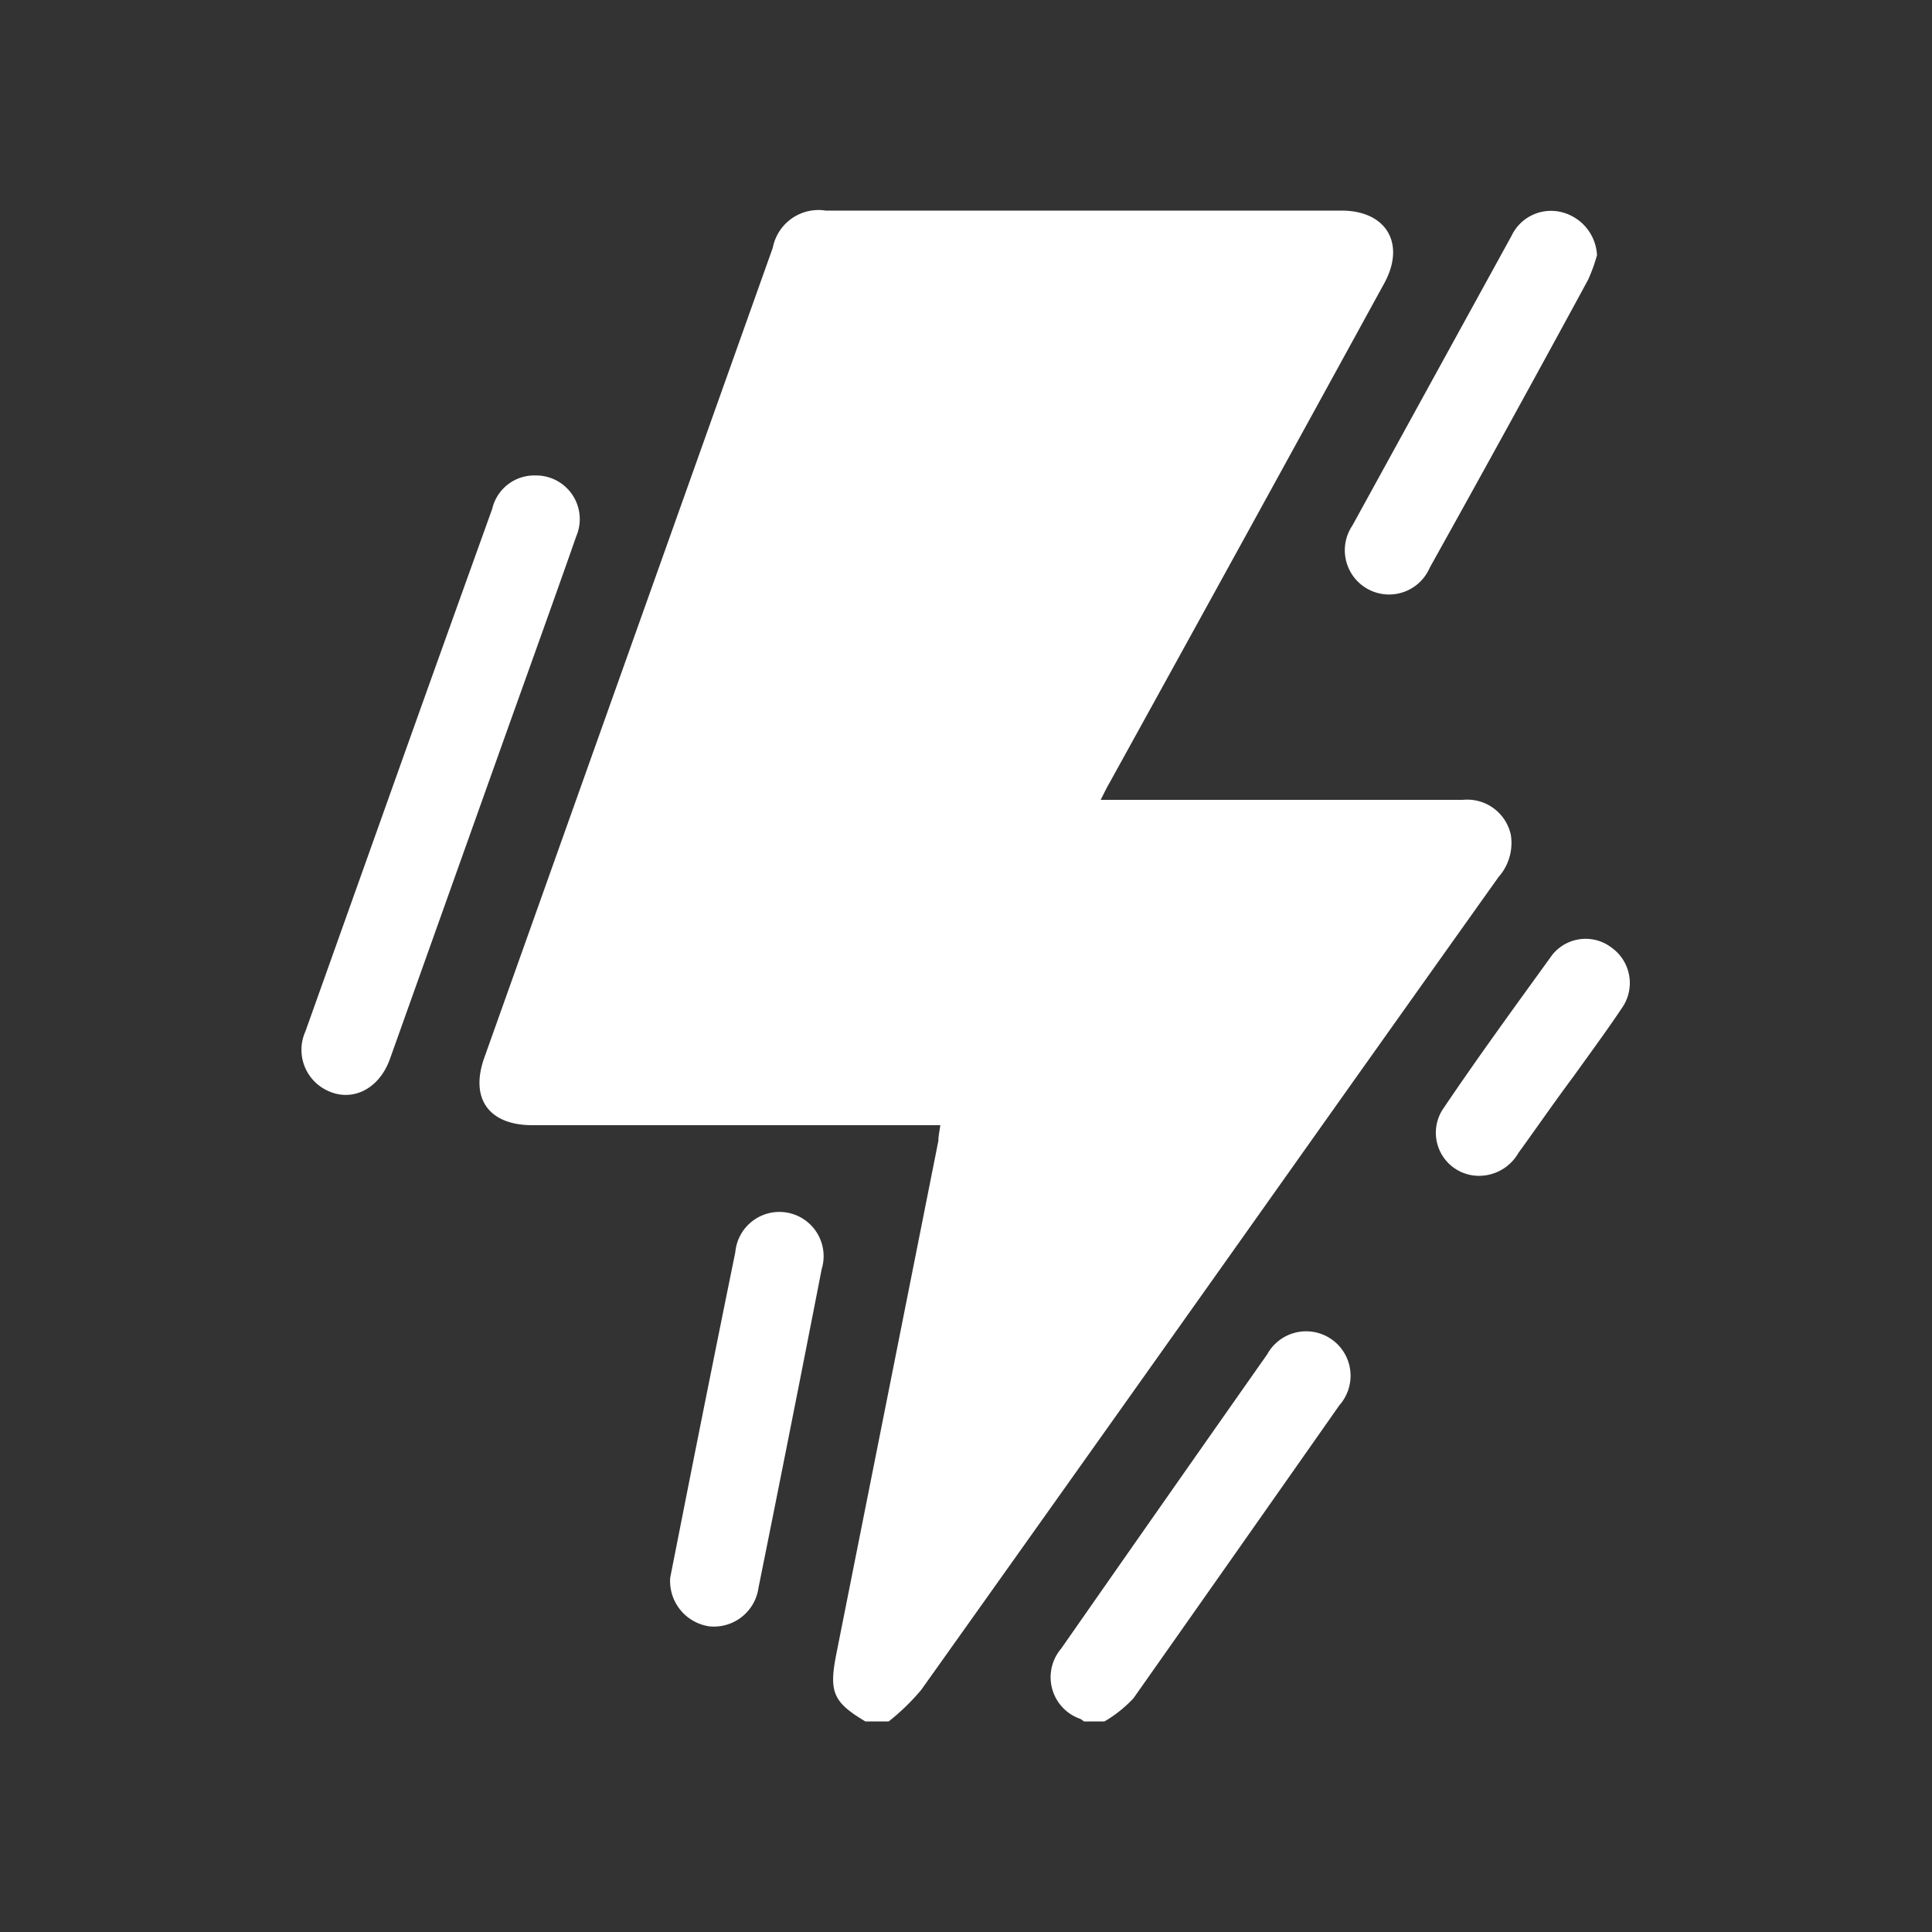 <svg id="Layer_2" data-name="Layer 2" xmlns="http://www.w3.org/2000/svg" viewBox="0 0 100 100"><rect x="0" y="0" width="100" height="100" fill="#333333" stroke="none"/><defs><style>.cls-1{fill:#fff;}</style></defs><path class="cls-1" d="M44.79,89.1c-1.68-1-1.89-1.53-1.5-3.5l5.28-26.55c0-.25.06-.5.1-.81H27.56c-2.26,0-3.25-1.38-2.49-3.5L40,12.82a2.41,2.41,0,0,1,2.74-1.92H69.43c2.33,0,3.34,1.71,2.22,3.76q-7.12,13-14.26,25.93c-.14.24-.25.48-.42.81.34,0,.61,0,.87,0H75.71a2.31,2.31,0,0,1,2.49,1.81,2.66,2.66,0,0,1-.64,2.19q-5.16,7.25-10.3,14.5-9.78,13.8-19.58,27.57A11.48,11.48,0,0,1,46,89.1Z"/><path class="cls-1" d="M56.1,89.1a1.18,1.18,0,0,0-.18-.13,2.28,2.28,0,0,1-1-3.63q5.33-7.64,10.67-15.24a2.3,2.3,0,1,1,3.74,2.63Q64,80.33,58.67,87.9a6.65,6.65,0,0,1-1.5,1.2Z"/><path class="cls-1" d="M27.71,24.61a2.26,2.26,0,0,1,2.12,3.14c-1.16,3.31-2.35,6.61-3.53,9.91L20.18,54.82c-.58,1.61-2.05,2.29-3.37,1.56a2.33,2.33,0,0,1-1-3l4.35-12.2c1.78-5,3.54-9.9,5.32-14.85A2.23,2.23,0,0,1,27.71,24.61Z"/><path class="cls-1" d="M82.66,13.21a8.7,8.7,0,0,1-.46,1.27Q78.12,22,74,29.39a2.29,2.29,0,1,1-4-2.19q4.11-7.48,8.24-15A2.26,2.26,0,0,1,80.9,11,2.42,2.42,0,0,1,82.66,13.21Z"/><path class="cls-1" d="M34.69,81.66l.79-4q1.27-6.42,2.58-12.85a2.29,2.29,0,1,1,4.47.88Q40.91,74,39.26,82.18a2.33,2.33,0,0,1-2.54,2A2.37,2.37,0,0,1,34.69,81.66Z"/><path class="cls-1" d="M76.6,60.86a2.23,2.23,0,0,1-1.93-3.43c1.82-2.7,3.74-5.33,5.67-8a2.21,2.21,0,0,1,3.09-.37,2.25,2.25,0,0,1,.51,3.13c-.79,1.18-1.64,2.33-2.47,3.49-1,1.34-1.93,2.69-2.88,4A2.35,2.35,0,0,1,76.6,60.86Z"/></svg>